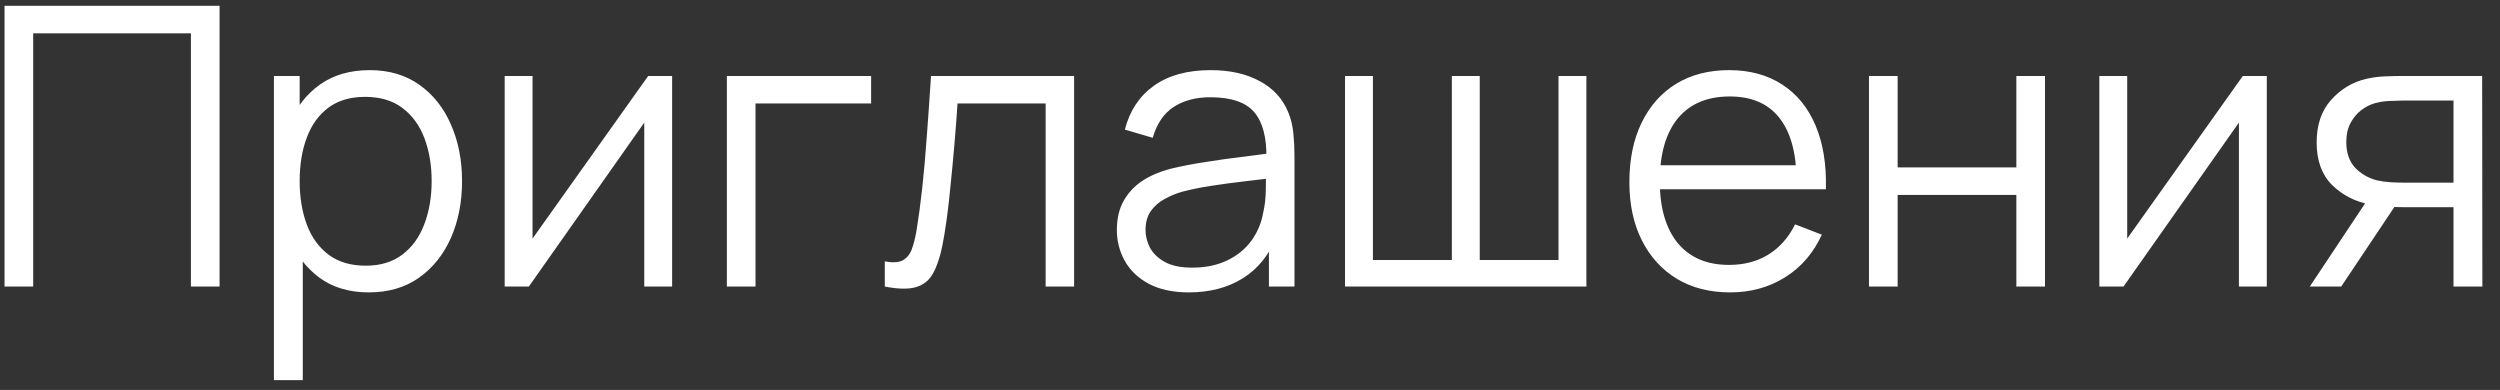 <?xml version="1.0" encoding="UTF-8"?> <svg xmlns="http://www.w3.org/2000/svg" width="109" height="17" viewBox="0 0 109 17" fill="none"><rect x="0" y="0" width="109" height="17" fill="#333333" stroke="none"/><path d="M0.198 12.493V0.253H9.573V12.493H8.324V1.452H1.447V12.493H0.198ZM16.074 12.748C15.23 12.748 14.516 12.536 13.932 12.111C13.348 11.68 12.906 11.099 12.606 10.368C12.306 9.632 12.155 8.807 12.155 7.895C12.155 6.965 12.306 6.138 12.606 5.413C12.912 4.682 13.36 4.106 13.949 3.687C14.538 3.268 15.264 3.058 16.125 3.058C16.964 3.058 17.683 3.271 18.284 3.696C18.885 4.121 19.344 4.699 19.661 5.43C19.984 6.161 20.145 6.982 20.145 7.895C20.145 8.813 19.984 9.637 19.661 10.368C19.338 11.099 18.873 11.68 18.267 12.111C17.661 12.536 16.93 12.748 16.074 12.748ZM11.943 16.573V3.313H13.065V10.224H13.201V16.573H11.943ZM15.947 11.584C16.587 11.584 17.119 11.422 17.544 11.099C17.97 10.776 18.287 10.337 18.497 9.782C18.712 9.221 18.82 8.592 18.82 7.895C18.82 7.203 18.715 6.58 18.505 6.025C18.295 5.469 17.975 5.03 17.544 4.707C17.119 4.384 16.578 4.223 15.921 4.223C15.281 4.223 14.748 4.378 14.323 4.69C13.904 5.002 13.589 5.435 13.38 5.991C13.17 6.54 13.065 7.175 13.065 7.895C13.065 8.603 13.17 9.238 13.38 9.799C13.589 10.354 13.906 10.79 14.332 11.108C14.757 11.425 15.295 11.584 15.947 11.584ZM29.305 3.313V12.493H28.09V5.345L23.058 12.493H22.004V3.313H23.219V10.402L28.26 3.313H29.305ZM31.691 12.493V3.313H37.981V4.512H32.94V12.493H31.691ZM38.577 12.493V11.397C38.917 11.459 39.175 11.445 39.351 11.354C39.532 11.258 39.665 11.099 39.75 10.878C39.835 10.652 39.906 10.371 39.963 10.037C40.053 9.481 40.136 8.869 40.209 8.201C40.283 7.532 40.348 6.795 40.405 5.991C40.467 5.18 40.529 4.288 40.592 3.313H46.831V12.493H45.59V4.512H41.748C41.708 5.112 41.663 5.71 41.612 6.305C41.561 6.9 41.507 7.473 41.45 8.022C41.399 8.566 41.343 9.068 41.28 9.527C41.218 9.986 41.153 10.382 41.085 10.717C40.983 11.221 40.847 11.623 40.677 11.924C40.512 12.224 40.266 12.422 39.937 12.519C39.608 12.615 39.155 12.607 38.577 12.493ZM51.832 12.748C51.141 12.748 50.56 12.623 50.089 12.374C49.625 12.125 49.276 11.793 49.044 11.38C48.812 10.966 48.695 10.515 48.695 10.028C48.695 9.53 48.795 9.104 48.993 8.753C49.197 8.396 49.472 8.104 49.817 7.878C50.169 7.651 50.574 7.478 51.033 7.359C51.498 7.246 52.01 7.147 52.571 7.062C53.138 6.971 53.691 6.894 54.229 6.832C54.773 6.764 55.249 6.699 55.657 6.637L55.215 6.909C55.232 6.002 55.056 5.33 54.688 4.894C54.32 4.458 53.679 4.24 52.767 4.24C52.138 4.24 51.605 4.381 51.169 4.665C50.738 4.948 50.435 5.396 50.259 6.008L49.044 5.651C49.254 4.829 49.676 4.191 50.31 3.738C50.945 3.285 51.77 3.058 52.784 3.058C53.623 3.058 54.334 3.217 54.917 3.534C55.507 3.846 55.923 4.299 56.167 4.894C56.28 5.16 56.354 5.458 56.388 5.787C56.422 6.115 56.439 6.45 56.439 6.79V12.493H55.325V10.19L55.648 10.326C55.337 11.113 54.852 11.714 54.195 12.128C53.538 12.541 52.75 12.748 51.832 12.748ZM51.976 11.669C52.56 11.669 53.07 11.564 53.506 11.354C53.943 11.145 54.294 10.858 54.56 10.496C54.827 10.127 55 9.714 55.079 9.255C55.147 8.96 55.184 8.637 55.189 8.286C55.195 7.929 55.198 7.662 55.198 7.487L55.674 7.733C55.249 7.79 54.787 7.846 54.288 7.903C53.795 7.96 53.308 8.025 52.826 8.099C52.35 8.172 51.92 8.26 51.534 8.362C51.274 8.436 51.022 8.541 50.778 8.677C50.534 8.807 50.333 8.983 50.174 9.204C50.021 9.425 49.945 9.7 49.945 10.028C49.945 10.294 50.01 10.552 50.14 10.802C50.276 11.051 50.492 11.258 50.786 11.422C51.087 11.586 51.483 11.669 51.976 11.669ZM58.643 12.493V3.313H59.859V11.337H63.301V3.313H64.517V11.337H67.951V3.313H69.166V12.493H58.643ZM75.436 12.748C74.54 12.748 73.764 12.55 73.107 12.153C72.455 11.757 71.948 11.198 71.585 10.479C71.222 9.759 71.041 8.915 71.041 7.946C71.041 6.943 71.22 6.076 71.577 5.345C71.934 4.614 72.435 4.05 73.081 3.653C73.733 3.256 74.501 3.058 75.385 3.058C76.291 3.058 77.065 3.268 77.705 3.687C78.346 4.101 78.83 4.696 79.159 5.472C79.487 6.248 79.638 7.175 79.609 8.252H78.334V7.81C78.311 6.62 78.054 5.721 77.561 5.115C77.073 4.509 76.359 4.206 75.419 4.206C74.433 4.206 73.676 4.526 73.149 5.166C72.628 5.806 72.367 6.719 72.367 7.903C72.367 9.059 72.628 9.957 73.149 10.598C73.676 11.232 74.421 11.55 75.385 11.55C76.042 11.55 76.614 11.399 77.102 11.099C77.595 10.793 77.983 10.354 78.266 9.782L79.431 10.232C79.068 11.031 78.532 11.652 77.824 12.094C77.121 12.53 76.325 12.748 75.436 12.748ZM71.925 8.252V7.206H78.938V8.252H71.925ZM81.487 12.493V3.313H82.737V7.3H87.913V3.313H89.162V12.493H87.913V8.498H82.737V12.493H81.487ZM98.832 3.313V12.493H97.617V5.345L92.585 12.493H91.531V3.313H92.746V10.402L97.787 3.313H98.832ZM106.973 12.493V9.034H104.831C104.581 9.034 104.323 9.025 104.057 9.008C103.796 8.986 103.553 8.954 103.326 8.915C102.68 8.79 102.13 8.507 101.677 8.065C101.229 7.617 101.006 6.999 101.006 6.212C101.006 5.441 101.215 4.823 101.635 4.359C102.054 3.888 102.561 3.582 103.156 3.441C103.428 3.378 103.703 3.341 103.981 3.33C104.264 3.319 104.508 3.313 104.712 3.313H108.222L108.231 12.493H106.973ZM100.708 12.493L103.267 8.643H104.652L102.077 12.493H100.708ZM104.763 7.963H106.973V4.384H104.763C104.627 4.384 104.437 4.39 104.193 4.401C103.949 4.412 103.72 4.449 103.505 4.512C103.318 4.568 103.131 4.668 102.944 4.809C102.762 4.945 102.609 5.129 102.485 5.362C102.36 5.588 102.298 5.866 102.298 6.195C102.298 6.654 102.422 7.022 102.672 7.3C102.927 7.572 103.244 7.759 103.624 7.861C103.828 7.906 104.032 7.934 104.236 7.946C104.44 7.957 104.615 7.963 104.763 7.963Z" fill="white"></path></svg> 